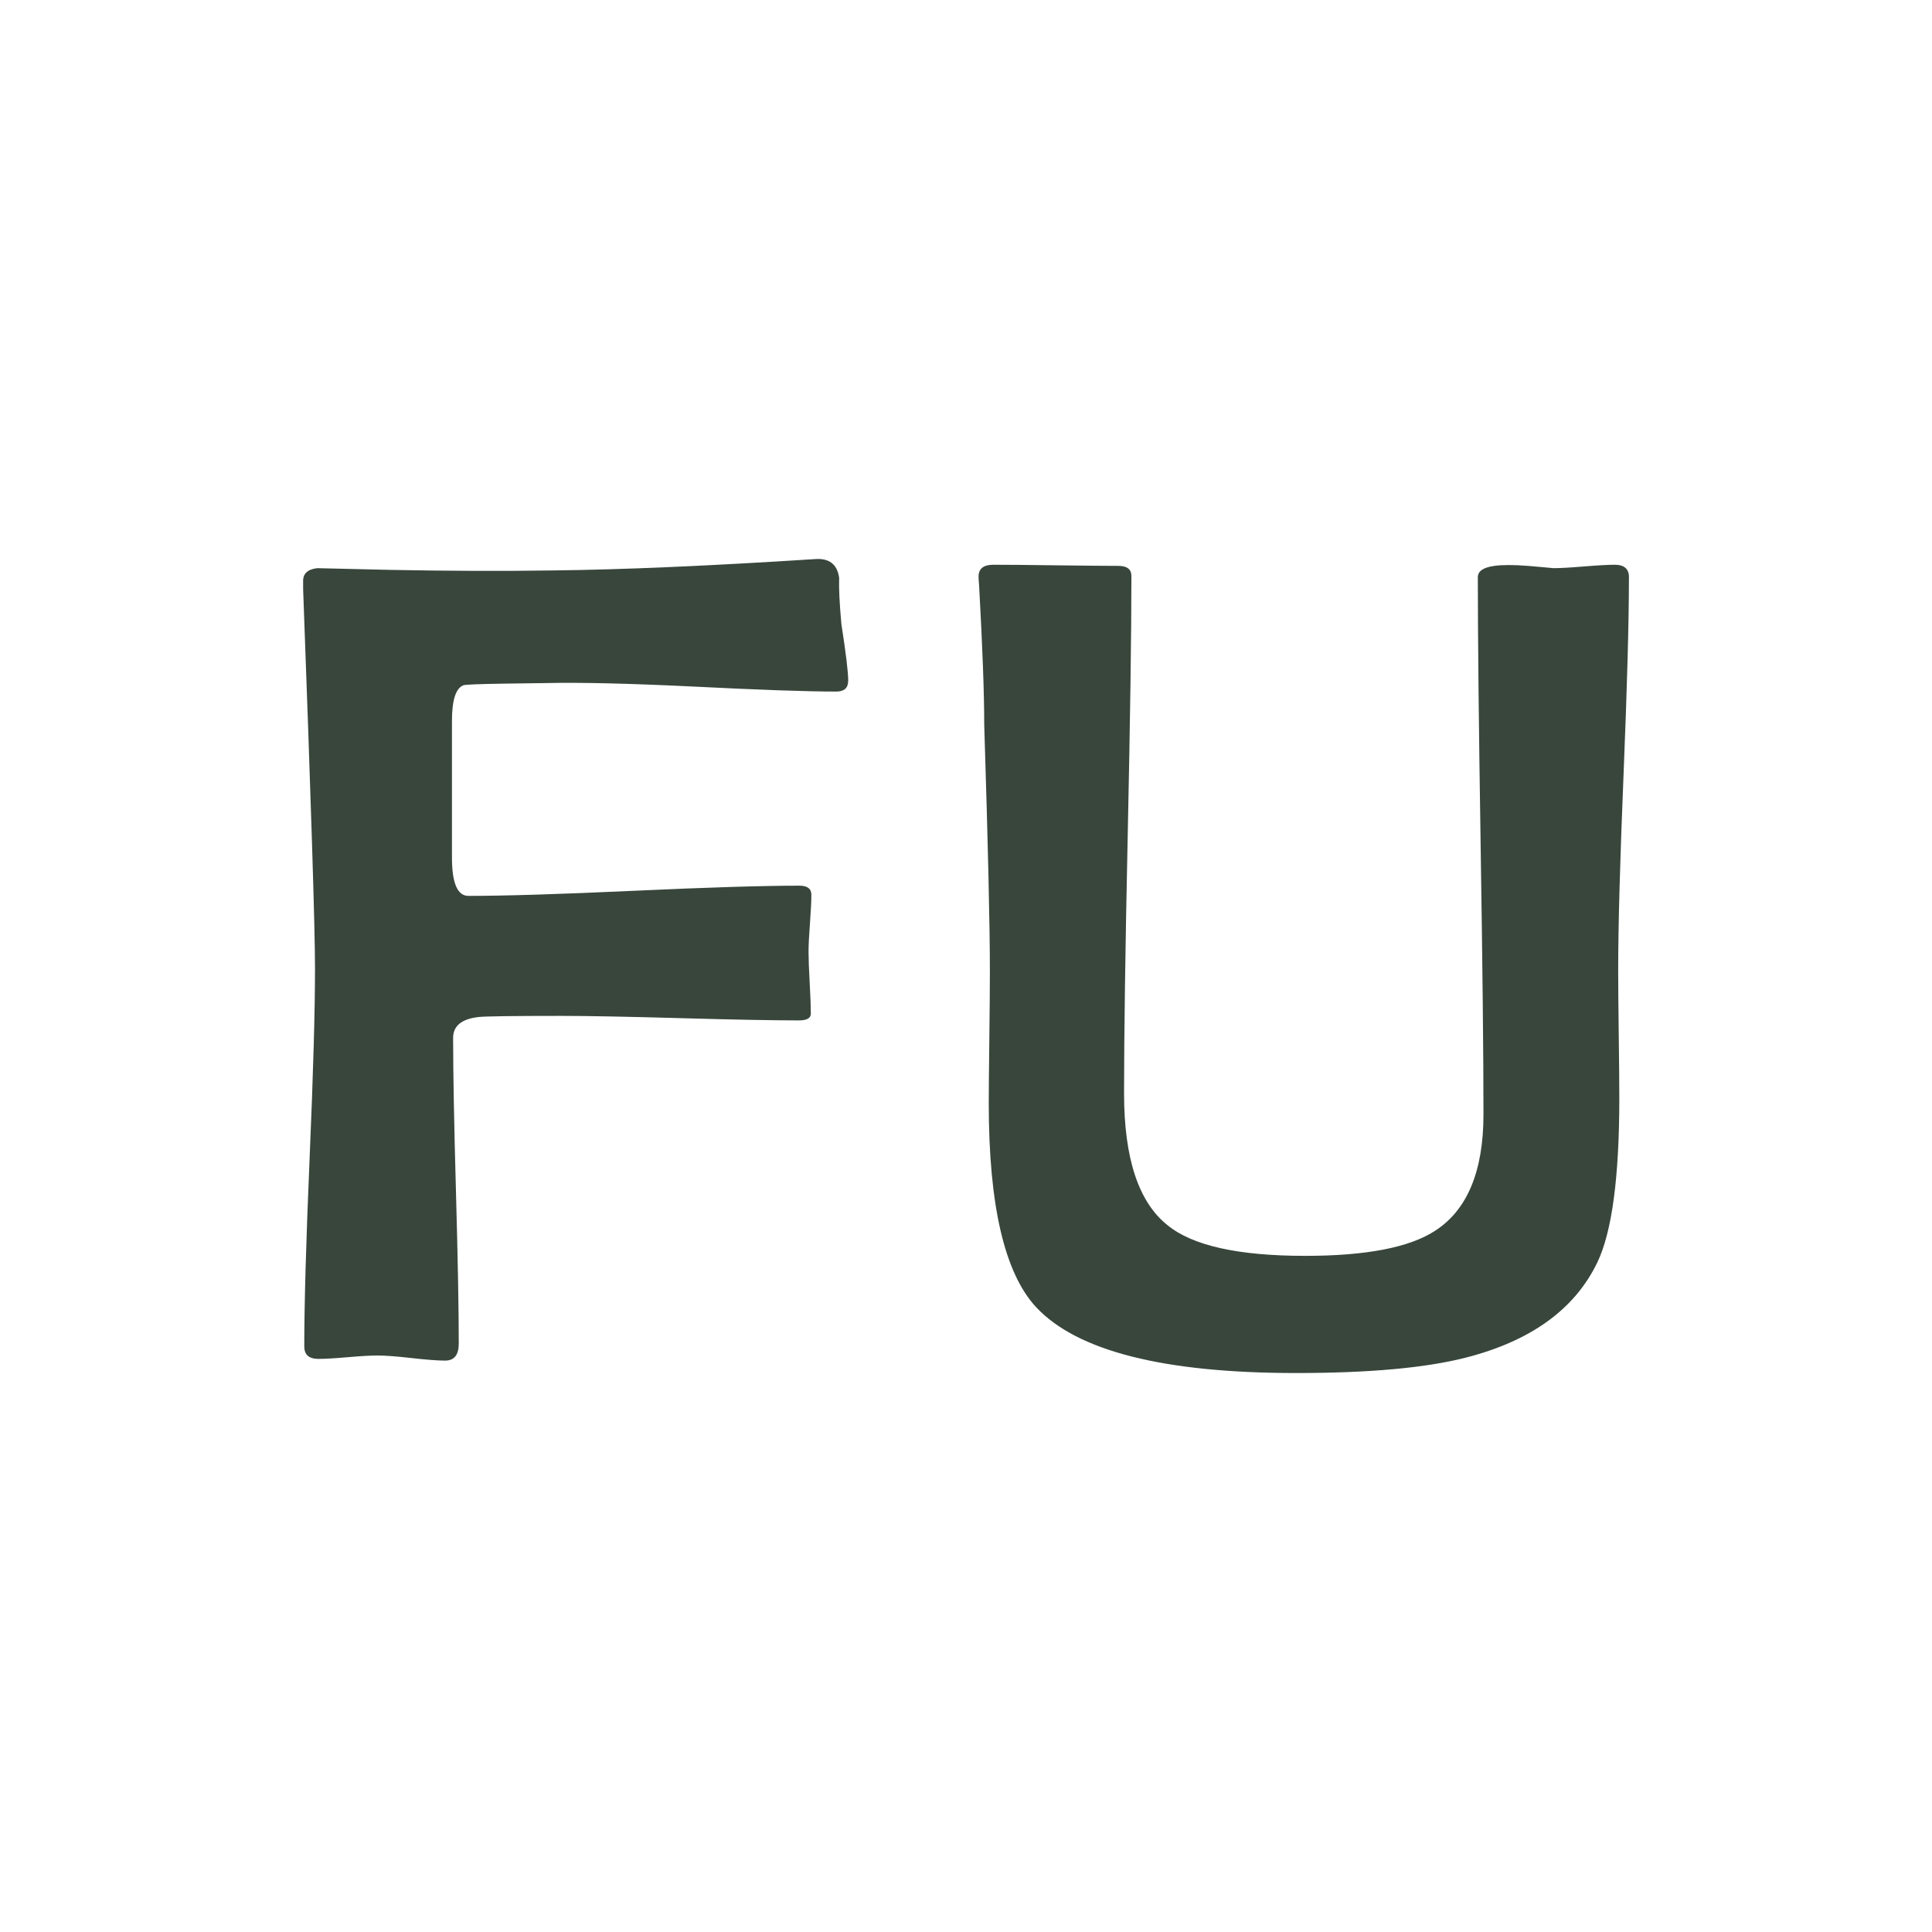 <?xml version="1.0" encoding="utf-8"?>
<!-- Generator: Adobe Illustrator 16.0.0, SVG Export Plug-In . SVG Version: 6.00 Build 0)  -->
<!DOCTYPE svg PUBLIC "-//W3C//DTD SVG 1.1//EN" "http://www.w3.org/Graphics/SVG/1.1/DTD/svg11.dtd">
<svg version="1.1" xmlns="http://www.w3.org/2000/svg" xmlns:xlink="http://www.w3.org/1999/xlink" x="0px" y="0px" width="100px"
   height="100px" viewBox="0 0 100 100" enable-background="new 0 0 100 100" xml:space="preserve">
<g>
  <path d="M43.901,35.238c0,.371-.205.557-.615.557-1.523,0-4.024-.088-7.5-.264-3.242-.156-5.742-.215-7.5-.176l-2.139.029c-1.367.02-2.09.049-2.168.088-.391.157-.586.772-.586,1.846v7.061c0,1.329.283,1.992.85,1.992,1.894,0,4.75-.088,8.569-.264,3.818-.176,6.675-.264,8.569-.264.41,0,.615.157.615.469,0,.333-.025.825-.073,1.479-.049.655-.073,1.147-.073,1.479,0,.352.019.884.059,1.597.039.713.059,1.245.059,1.597,0,.234-.205.352-.615.352-1.348,0-3.394-.039-6.138-.117-2.744-.077-4.8-.117-6.167-.117-2.52,0-3.945.02-4.277.059-.879.099-1.318.459-1.318,1.084,0,1.758.048,4.395.146,7.91.098,3.516.146,6.152.146,7.91,0,.586-.234.879-.703.879-.391,0-.972-.044-1.743-.132-.772-.088-1.362-.132-1.772-.132-.333,0-.84.029-1.523.088-.684.059-1.191.088-1.523.088-.488,0-.732-.215-.732-.645,0-2.168.092-5.43.278-9.785.186-4.354.278-7.617.278-9.785,0-2.011-.205-8.555-.615-19.629v-.381c-.02-.41.224-.645.732-.703.156,0,1.396.029,3.721.088,3.066.059,5.908.069,8.525.029,3.535-.039,8.037-.234,13.506-.586.742-.059,1.162.264,1.26.967-.02.527.019,1.329.117,2.402.234,1.504.352,2.48.352,2.93Z" fill="#38463c"/>
  <path d="M84.313,29.876c0,2.266-.092,5.659-.277,10.181-.186,4.522-.279,7.915-.279,10.181,0,.743.01,1.851.029,3.325.02,1.476.029,2.574.029,3.296,0,4.083-.381,6.914-1.143,8.496-1.172,2.422-3.447,4.062-6.827,4.922-2.07.527-4.99.791-8.759.791-6.836,0-11.319-1.132-13.447-3.398-1.641-1.758-2.461-5.273-2.461-10.547,0-.645.01-1.732.029-3.267.019-1.533.029-2.739.029-3.618,0-2.304-.098-6.552-.293-12.744,0-1.601-.088-3.994-.264-7.178-.02-.234-.029-.391-.029-.469,0-.41.253-.615.762-.615.801,0,1.885.01,3.252.029,1.582.02,2.656.029,3.223.029.449,0,.674.176.674.527,0,2.969-.063,7.432-.19,13.389-.127,5.958-.19,10.42-.19,13.389,0,3.359.751,5.636,2.256,6.826,1.289,1.055,3.662,1.582,7.119,1.582,3.145,0,5.38-.429,6.709-1.289,1.679-1.073,2.519-3.086,2.519-6.035,0-3.086-.049-7.72-.146-13.901s-.146-10.815-.146-13.901c0-.312.283-.508.85-.586.41-.059.996-.059,1.758,0,.898.078,1.328.117,1.289.117.352,0,.885-.029,1.598-.088s1.244-.088,1.596-.088c.488,0,.732.215.732.645Z" fill="#38463c"/>
</g>
</svg>
